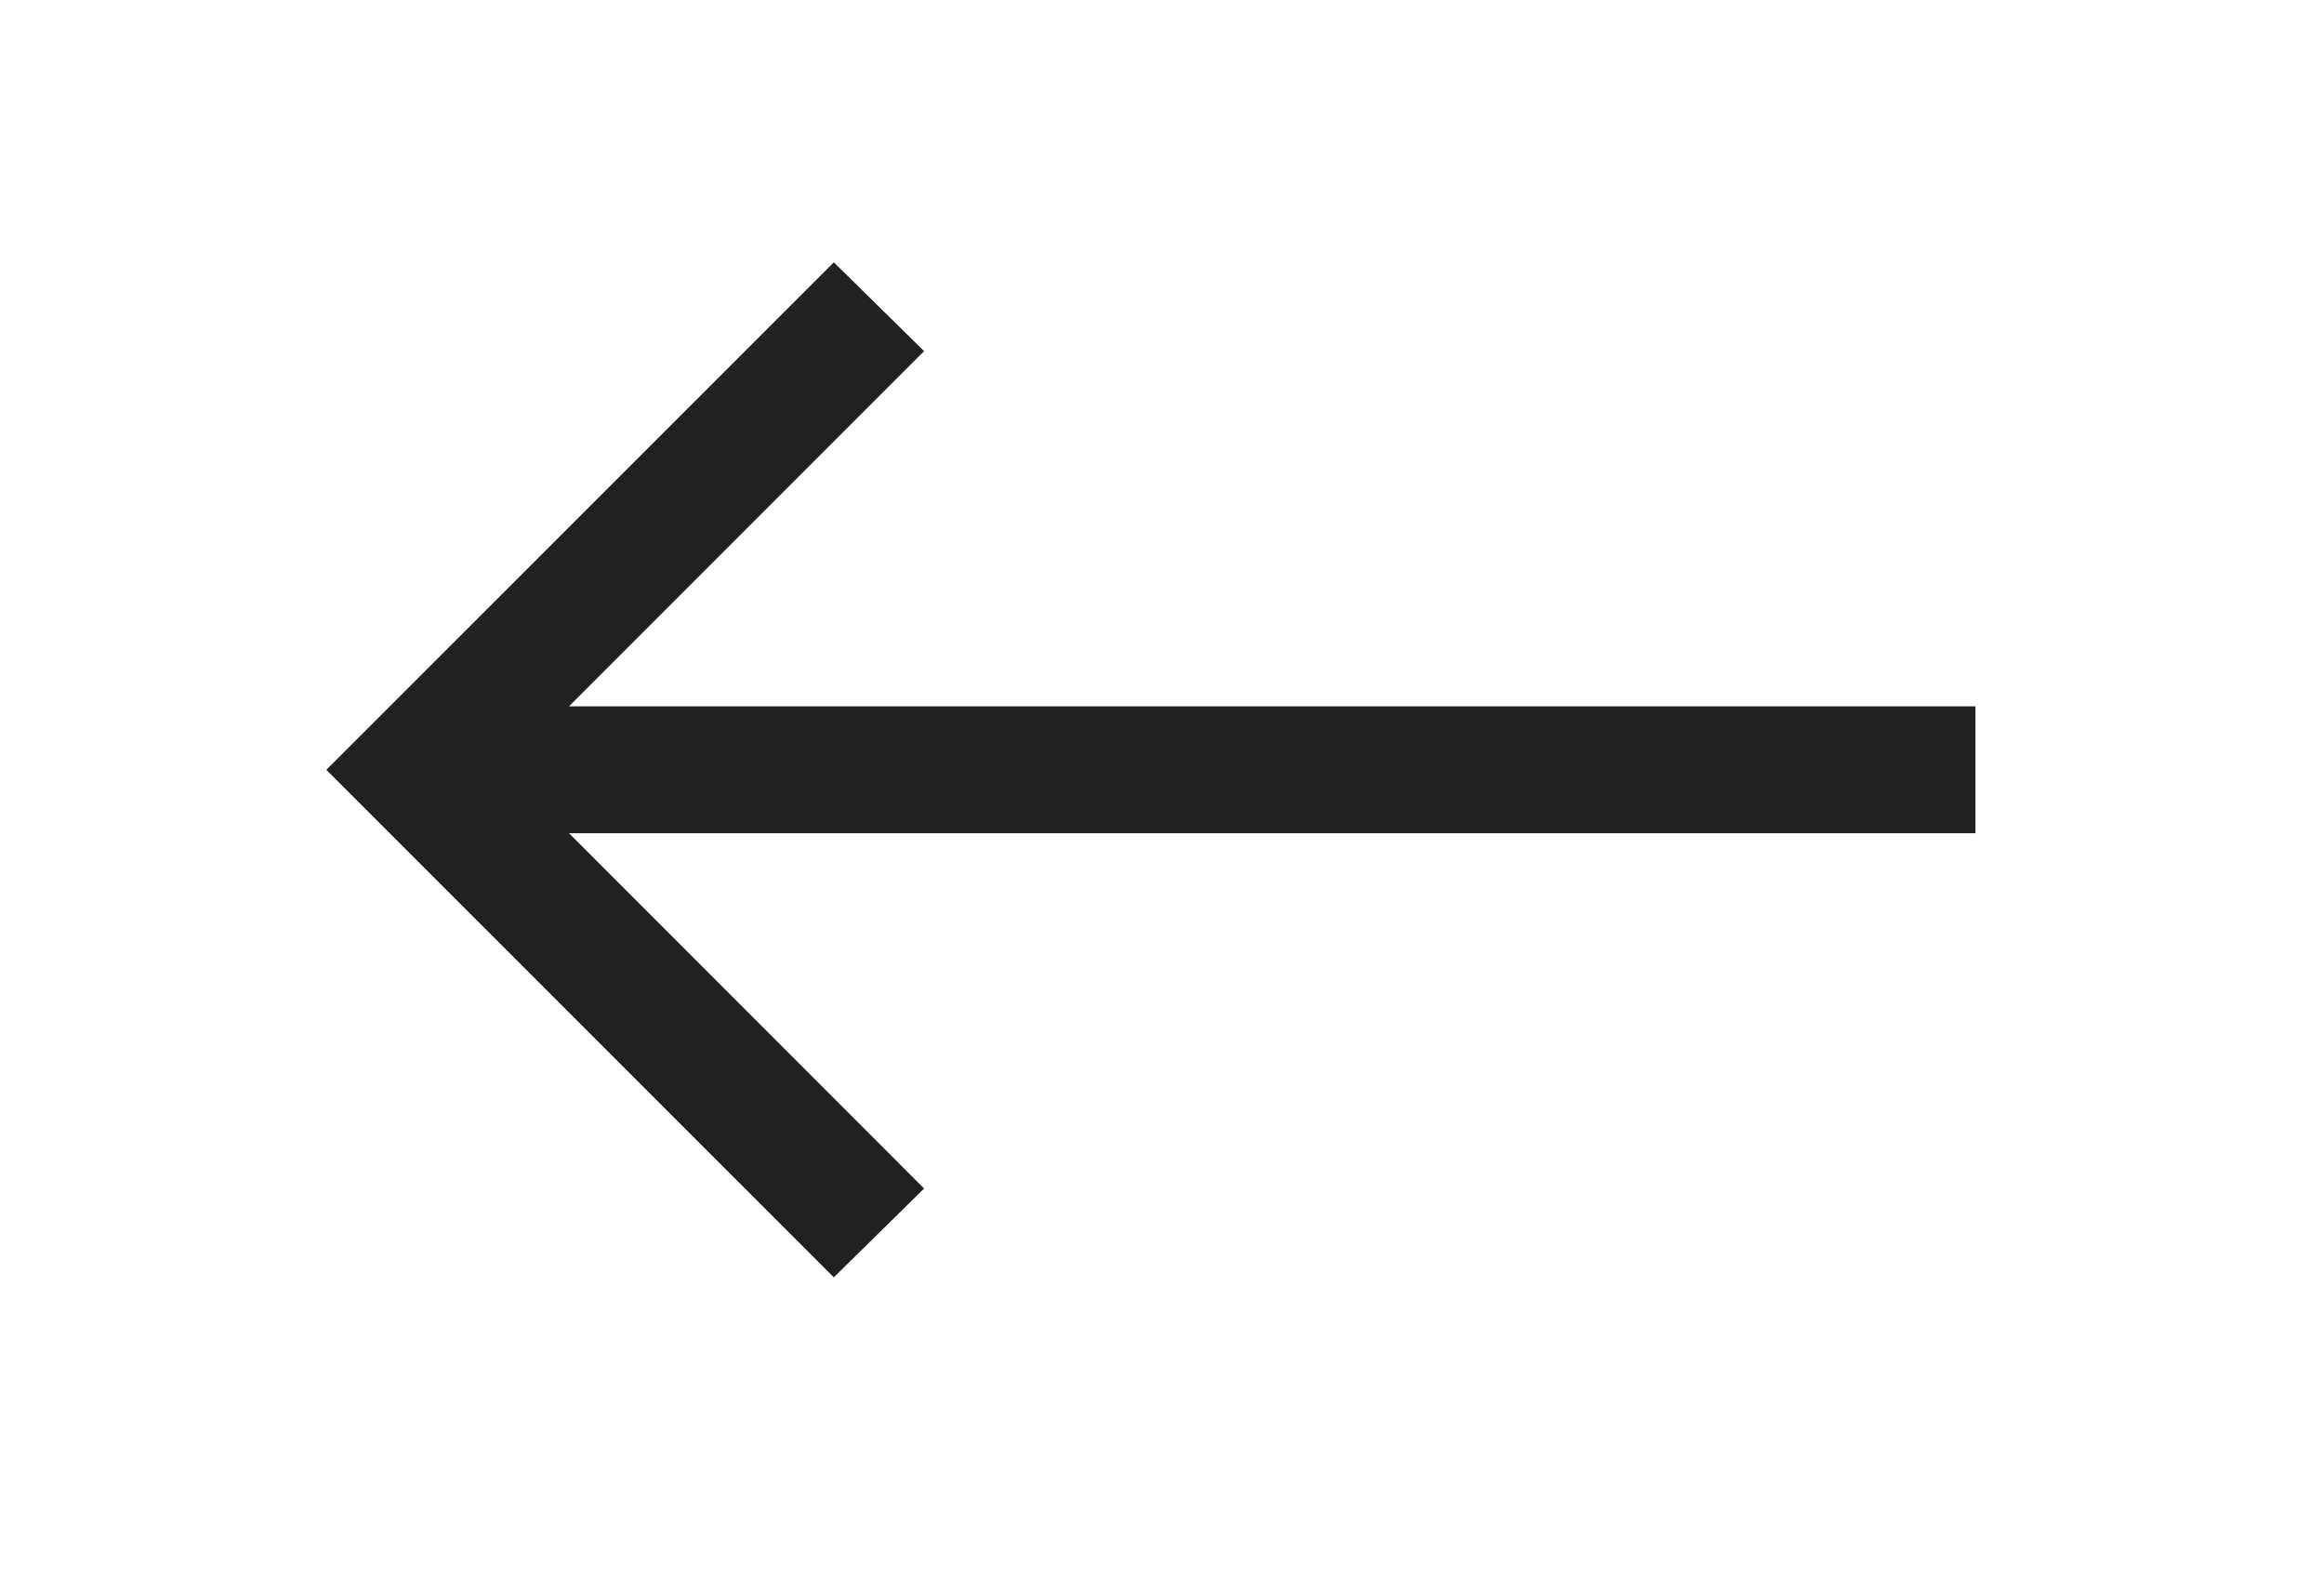 <svg width="19" height="13" viewBox="0 0 19 13" fill="none" xmlns="http://www.w3.org/2000/svg">
<mask id="mask0_7_101" style="mask-type:alpha" maskUnits="userSpaceOnUse" x="0" y="0" width="19" height="13">
<rect x="18.15" y="12.44" width="18.15" height="12.44" transform="rotate(-180 18.15 12.44)" fill="#D9D9D9"/>
</mask>
<g mask="url(#mask0_7_101)">
<path d="M4.652 5.773L16.15 5.773L16.15 6.81L4.652 6.81L7.555 9.714L6.817 10.44L2.668 6.292L6.817 2.144L7.555 2.87L4.652 5.773Z" fill="#212121"/>
</g>
</svg>
